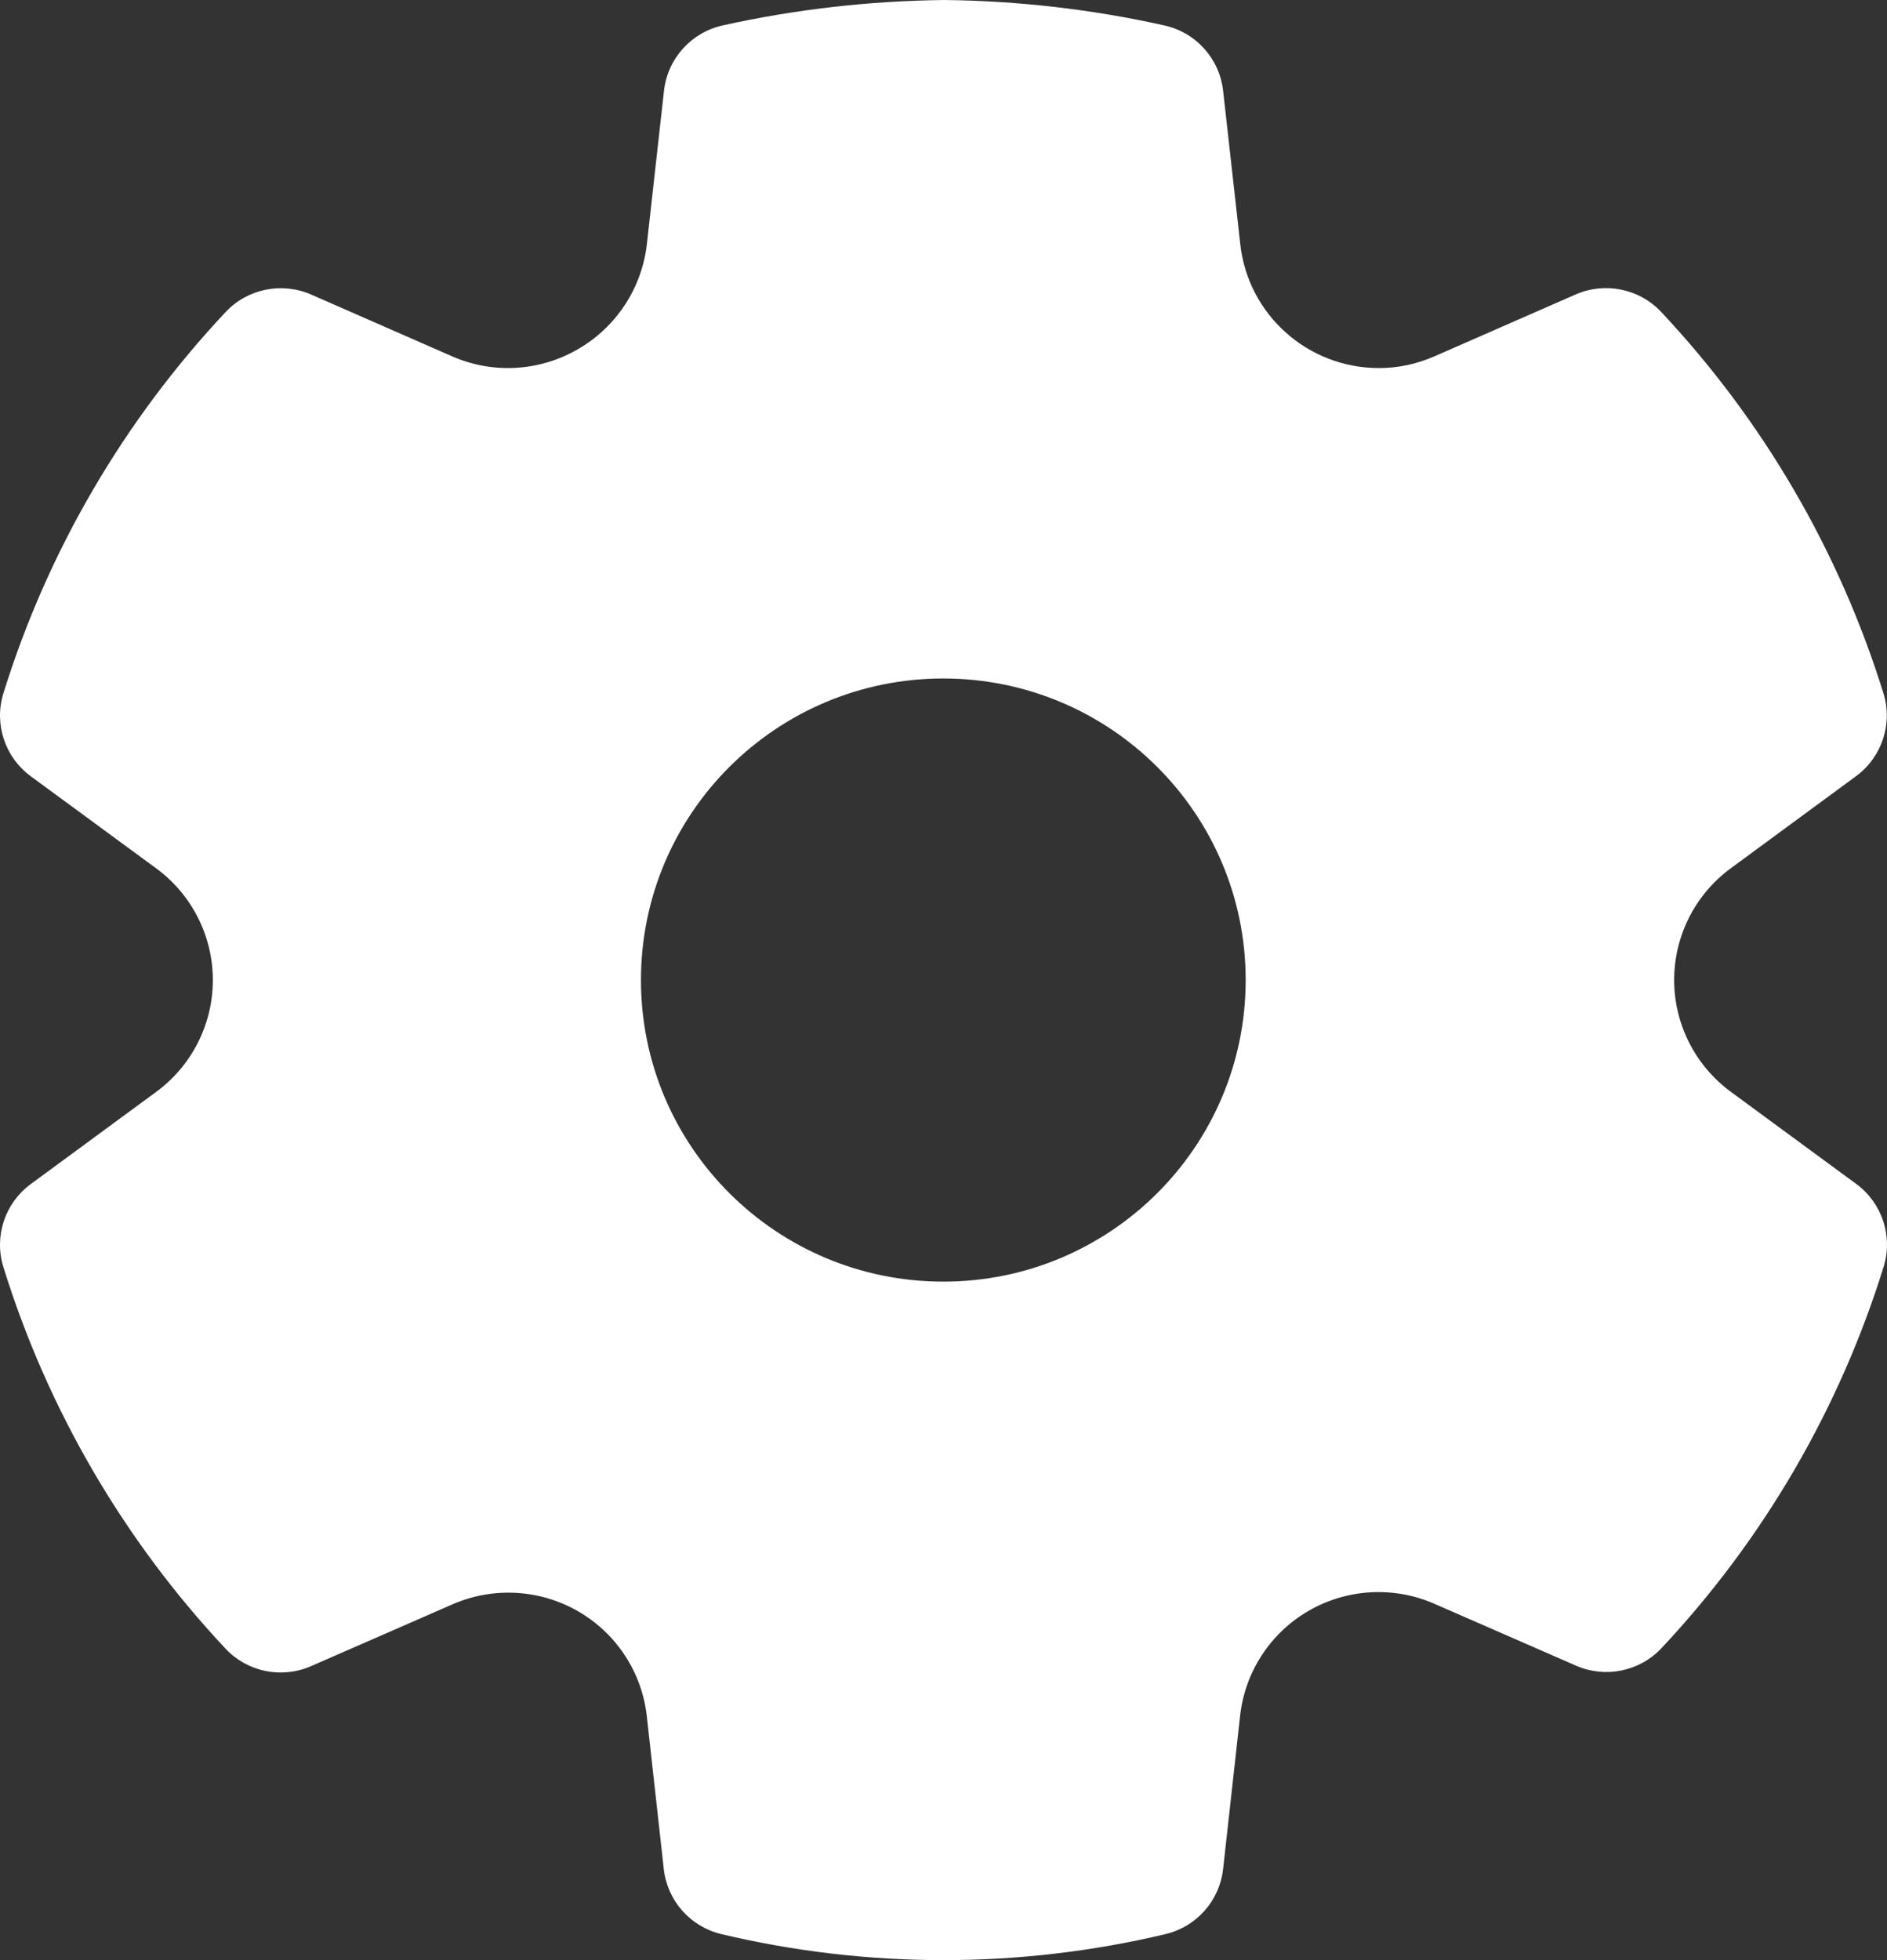 <svg width="52" height="54" viewBox="0 0 52 54" fill="none" xmlns="http://www.w3.org/2000/svg">
<rect x="0" y="0" width="52" height="54" fill="#333333" stroke="none"/>
<path d="M26.03 0C28.068 0.023 30.098 0.258 32.088 0.701C32.957 0.894 33.606 1.616 33.705 2.498L34.178 6.726C34.391 8.667 36.035 10.138 37.995 10.14C38.522 10.141 39.043 10.031 39.53 9.816L43.419 8.113C44.228 7.758 45.174 7.951 45.778 8.595C48.589 11.588 50.682 15.179 51.901 19.096C52.164 19.94 51.861 20.858 51.147 21.383L47.7 23.917C46.716 24.637 46.135 25.782 46.135 26.999C46.135 28.215 46.716 29.36 47.701 30.082L51.152 32.617C51.866 33.141 52.169 34.059 51.906 34.904C50.688 38.821 48.596 42.411 45.786 45.405C45.183 46.048 44.239 46.242 43.43 45.888L39.524 44.182C38.407 43.694 37.123 43.766 36.067 44.374C35.011 44.983 34.309 46.056 34.174 47.264L33.705 51.492C33.608 52.364 32.972 53.081 32.117 53.284C28.094 54.239 23.903 54.239 19.88 53.284C19.025 53.081 18.389 52.364 18.292 51.492L17.823 47.271C17.686 46.064 16.982 44.995 15.927 44.388C14.872 43.782 13.591 43.711 12.477 44.195L8.57 45.902C7.761 46.255 6.816 46.062 6.213 45.418C3.402 42.421 1.31 38.826 0.093 34.906C-0.169 34.061 0.134 33.144 0.848 32.62L4.301 30.083C5.284 29.363 5.865 28.218 5.865 27.002C5.865 25.784 5.284 24.64 4.299 23.919L0.848 21.386C0.134 20.862 -0.169 19.943 0.094 19.098C1.312 15.181 3.406 11.591 6.217 8.597C6.821 7.954 7.766 7.761 8.575 8.115L12.464 9.819C13.583 10.309 14.87 10.235 15.931 9.617C16.987 9.006 17.69 7.932 17.826 6.723L18.298 2.498C18.397 1.615 19.047 0.893 19.916 0.7C21.908 0.259 23.94 0.024 26.03 0ZM25.995 18.692C21.393 18.692 17.663 22.412 17.663 27C17.663 31.588 21.393 35.308 25.995 35.308C30.596 35.308 34.327 31.588 34.327 27C34.327 22.412 30.596 18.692 25.995 18.692Z" fill="white"/>
</svg>
